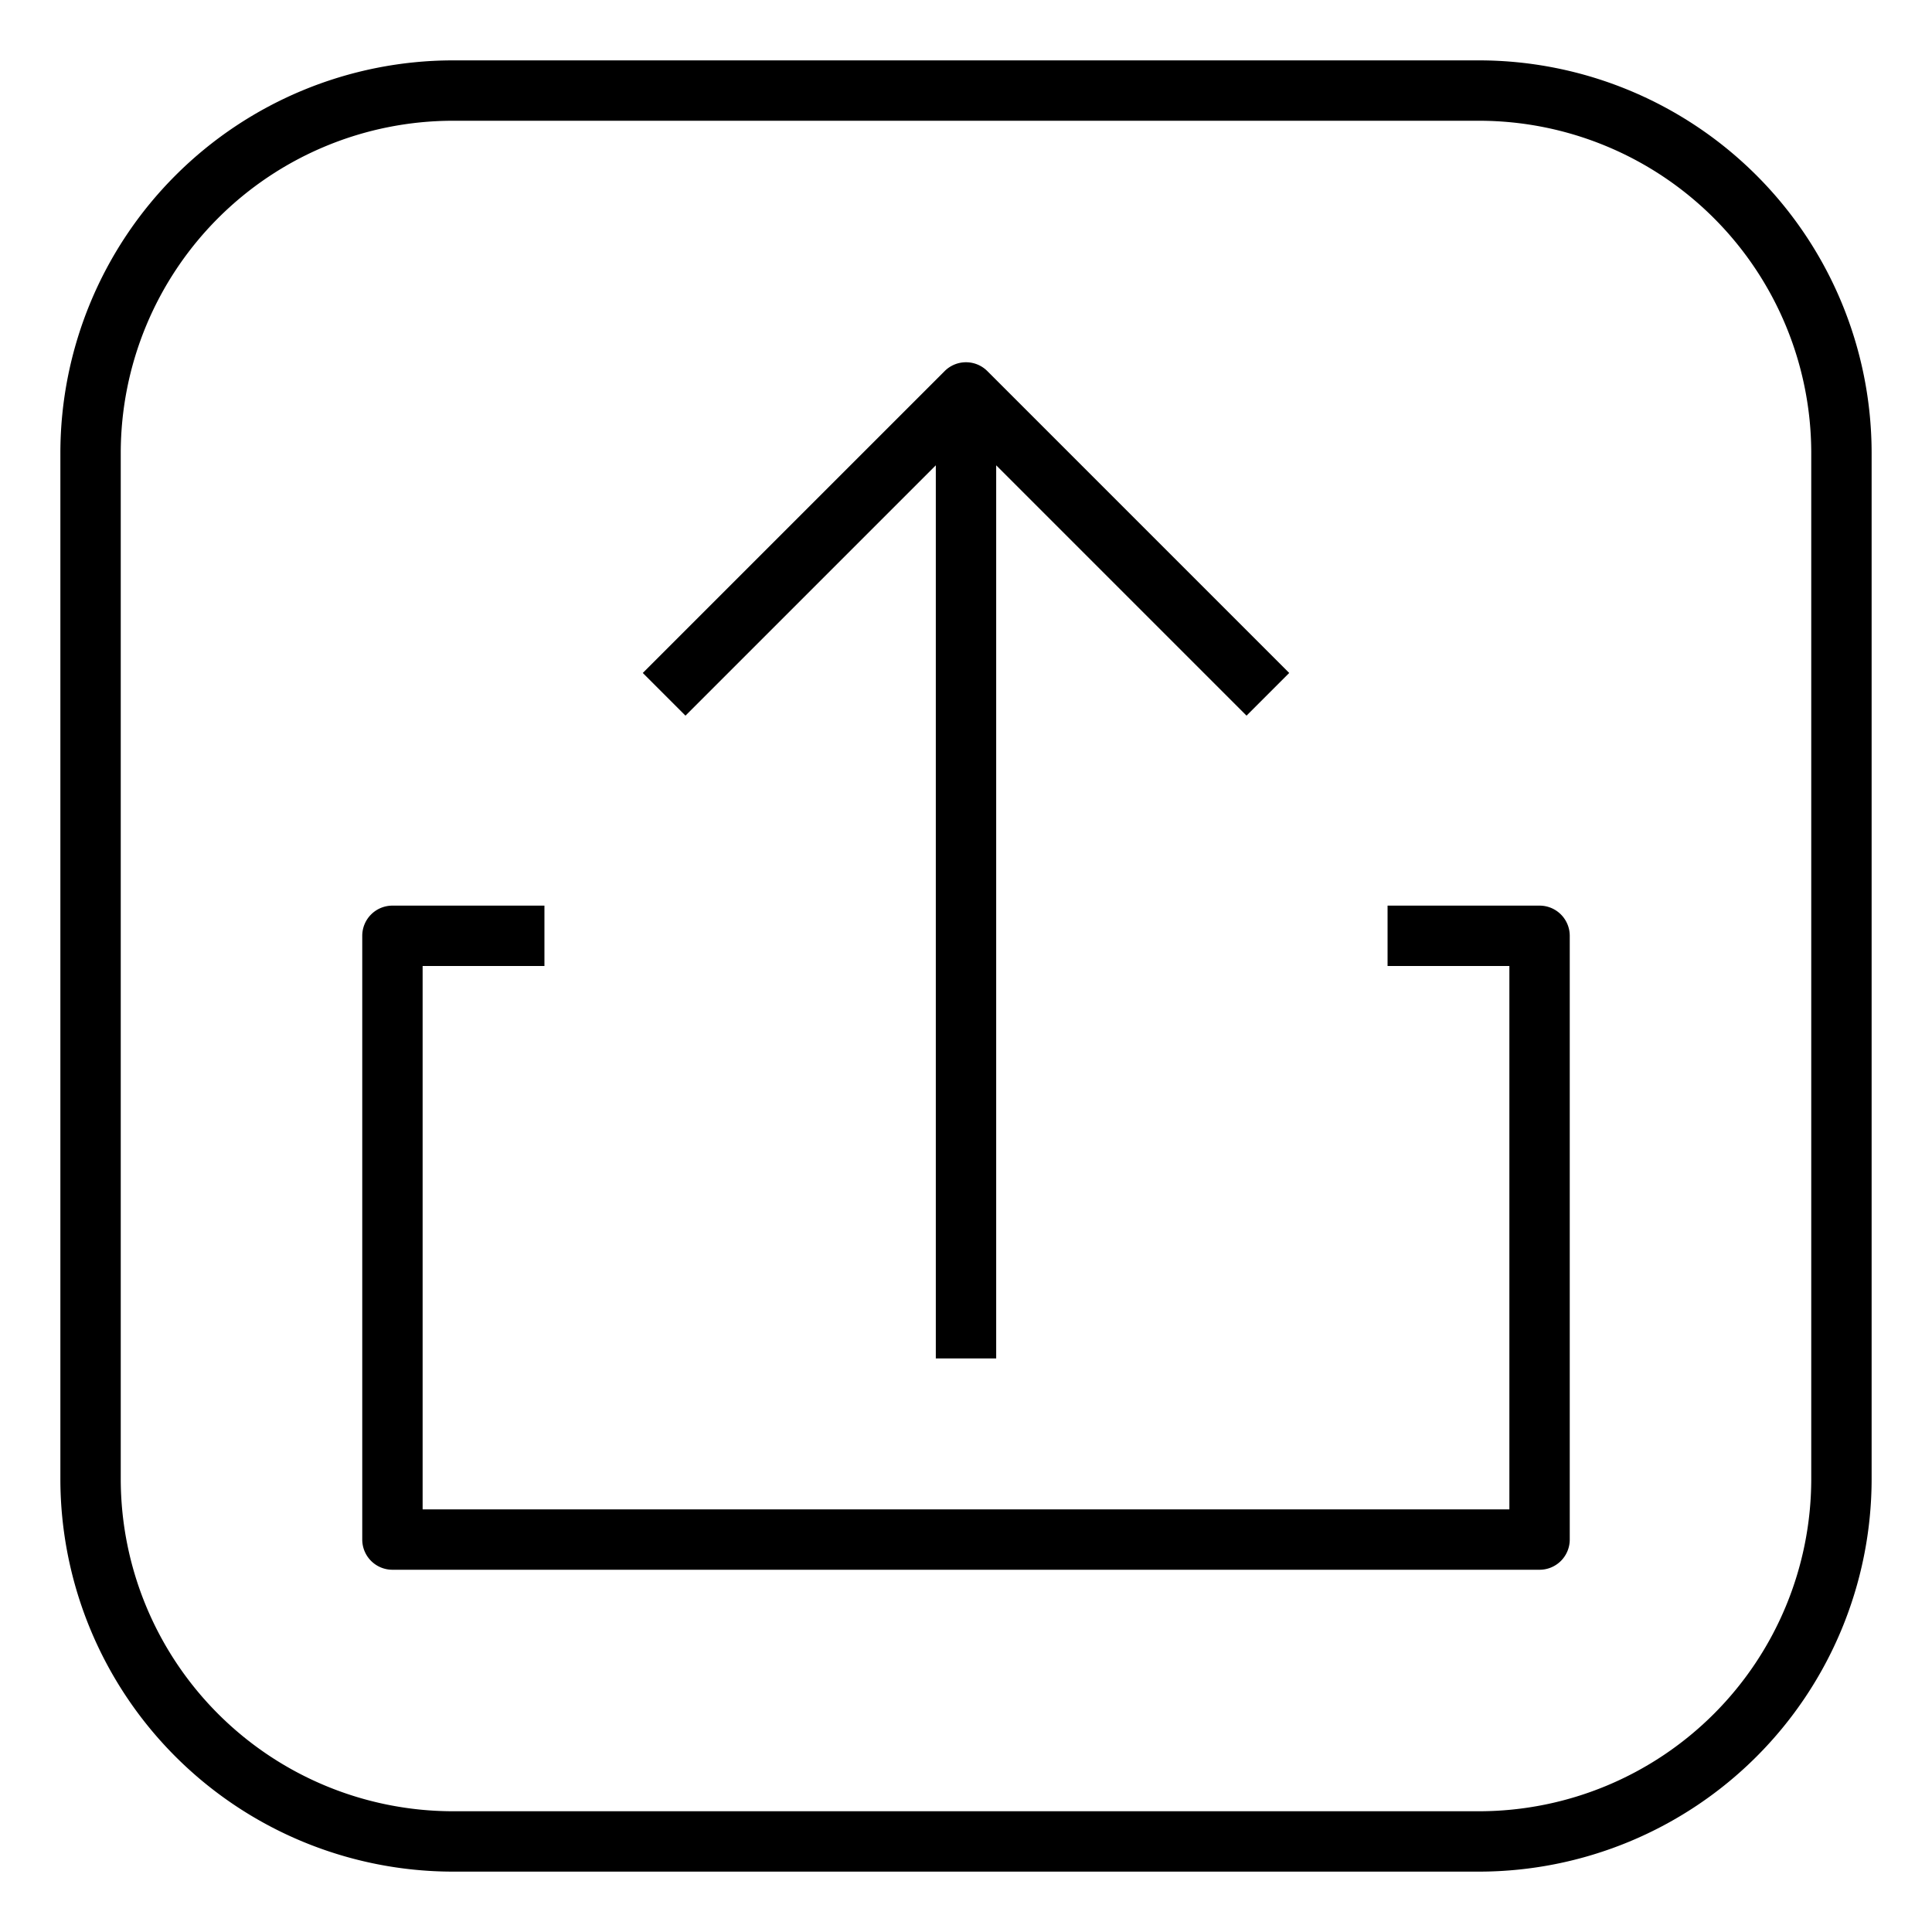 <svg height="512" viewBox="0 0 512 512" width="512" xmlns="http://www.w3.org/2000/svg"><g id="Outline"><path d="m392 16h-272a104.118 104.118 0 0 0 -104 104v272a104.118 104.118 0 0 0 104 104h272a104.118 104.118 0 0 0 104-104v-272a104.118 104.118 0 0 0 -104-104zm88 376a88.1 88.1 0 0 1 -88 88h-272a88.1 88.1 0 0 1 -88-88v-272a88.1 88.1 0 0 1 88-88h272a88.1 88.1 0 0 1 88 88z"/><path d="m408 240h-40.281v16h32.281v144h-288v-144h32.281v-16h-40.281a8 8 0 0 0 -8 8v160a8 8 0 0 0 8 8h304a8 8 0 0 0 8-8v-160a8 8 0 0 0 -8-8z"/><path d="m248 123.314v236.686h16v-236.686l66.343 66.343 11.314-11.314-80-80a8 8 0 0 0 -11.314 0l-80 80 11.314 11.314z"/></g></svg>